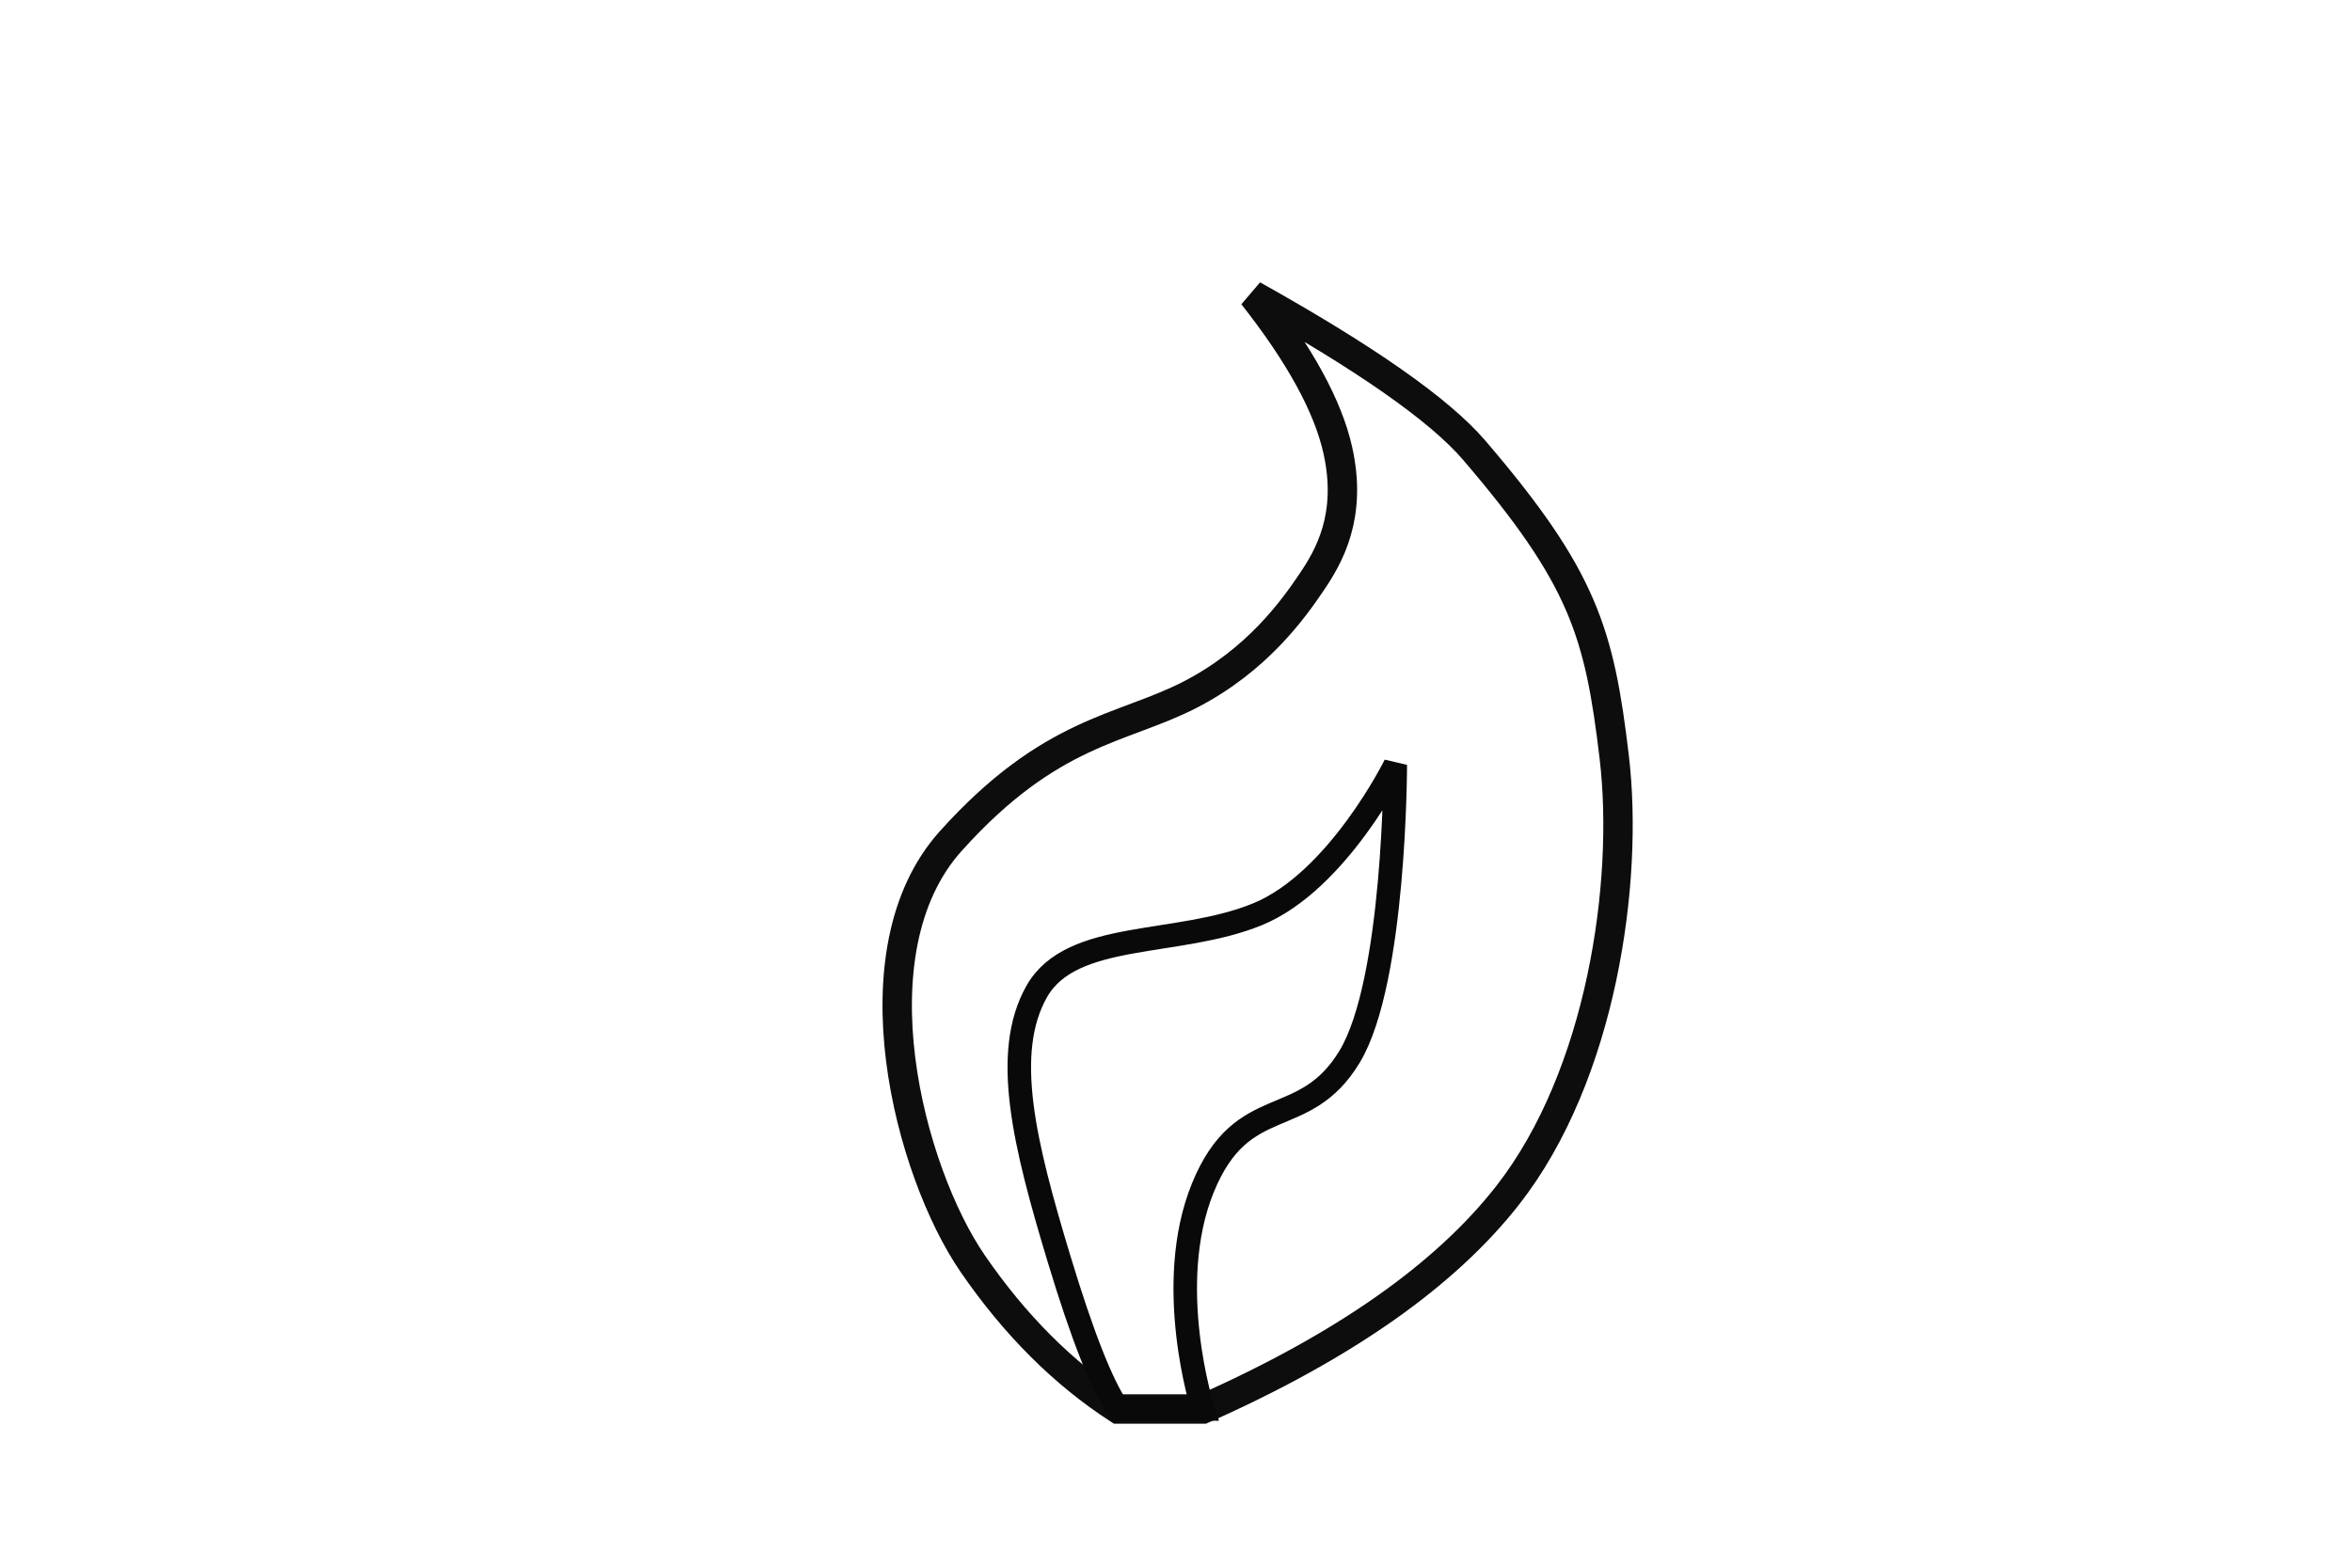 <?xml version="1.0" encoding="UTF-8"?>
<svg width="1200px" height="800px" viewBox="0 0 1200 800" version="1.1" xmlns="http://www.w3.org/2000/svg" xmlns:xlink="http://www.w3.org/1999/xlink">
    <title>fire@1x</title>
    <g id="fire" stroke="none" stroke-width="1" fill="none" fill-rule="evenodd">
        <rect fill="#FFFFFF" x="0" y="0" width="1200" height="800"></rect>
        <path d="M570.528,719.028 C542.457,700.788 517.693,676.035 496.236,644.768 C464.05,597.868 434.244,485.747 485.086,429.184 C535.928,372.621 572.125,372.445 606.882,354.655 C641.638,336.866 660.213,310.307 669.105,297.195 C677.997,284.083 690.059,263.36 682.554,229.72 C677.55,207.293 663.112,180.929 639.238,150.627 C696.926,182.862 734.549,209.227 752.108,229.72 C807.791,294.708 816.046,322.75 823.597,386.448 C831.147,450.146 817.152,548.681 769.214,609.973 C737.255,650.834 685.418,687.185 613.703,719.028 L570.528,719.028 Z" id="Path" stroke="#0E0D0D" stroke-width="15"></path>
        <path d="M570.528,719.028 C562.21,707.032 552.152,681.524 540.356,642.505 C522.662,583.976 511.16,537.31 528.969,505.92 C546.778,474.531 600.754,483.3 641.638,466.527 C682.523,449.755 711.875,390.306 711.875,390.306 C711.875,390.306 711.875,500.503 688.613,539.159 C665.351,577.815 633.93,556.499 613.703,606.158 C593.476,655.817 613.703,719.028 613.703,719.028 C613.703,719.028 599.312,719.028 570.528,719.028 Z" id="Path-2" stroke="#0A0909" stroke-width="12"></path>
    </g>
</svg>
